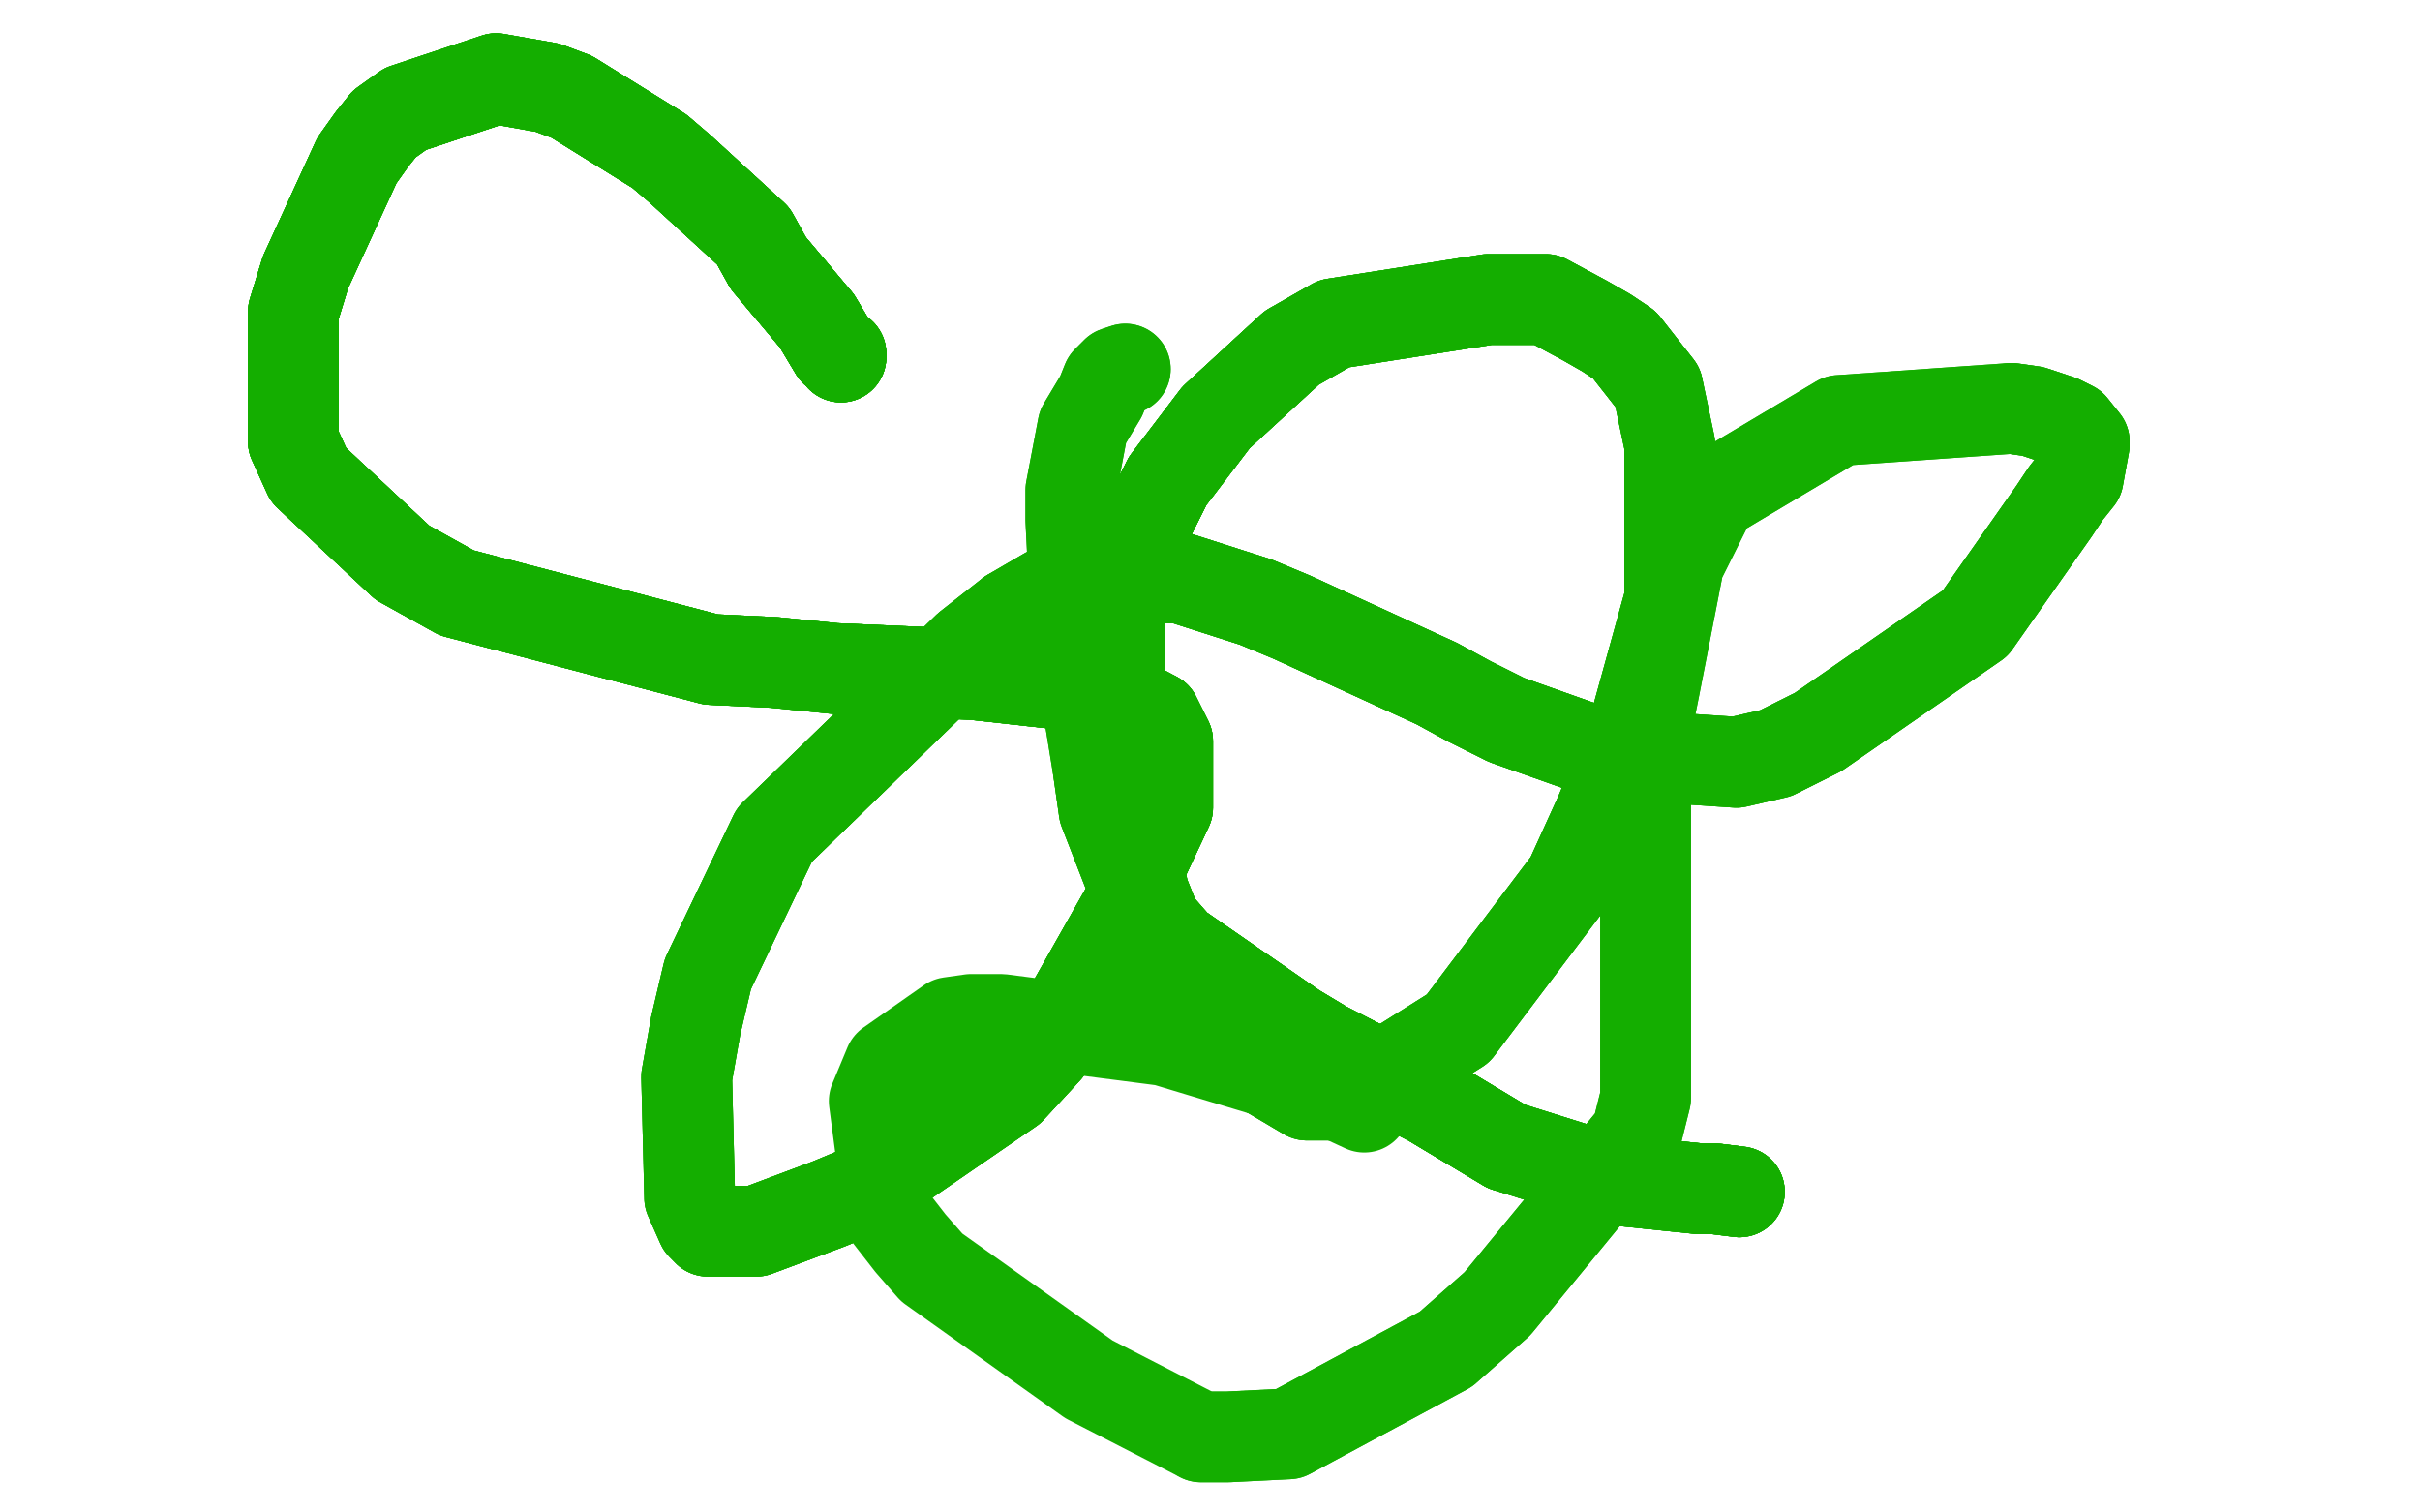 <?xml version="1.0" standalone="no"?>
<!DOCTYPE svg PUBLIC "-//W3C//DTD SVG 1.1//EN"
"http://www.w3.org/Graphics/SVG/1.1/DTD/svg11.dtd">

<svg width="800" height="500" version="1.1" xmlns="http://www.w3.org/2000/svg" xmlns:xlink="http://www.w3.org/1999/xlink" style="stroke-antialiasing: false"><desc>This SVG has been created on https://colorillo.com/</desc><rect x='0' y='0' width='800' height='500' style='fill: rgb(255,255,255); stroke-width:0' /><polyline points="278,118 278,117 276,116 270,106 254,87" style="fill: none; stroke: #14ae00; stroke-width: 30; stroke-linejoin: round; stroke-linecap: round; stroke-antialiasing: false; stroke-antialias: 0; opacity: 1.0"/>
<polyline points="278,118 278,117 276,116 270,106 254,87 249,78 225,56 218,50 189,32 181,29 164,26 134,36 127,41 123,46 118,53 101,90 97,103 97,134 97,146" style="fill: none; stroke: #14ae00; stroke-width: 30; stroke-linejoin: round; stroke-linecap: round; stroke-antialiasing: false; stroke-antialias: 0; opacity: 1.0"/>
<polyline points="278,118 278,117 276,116 270,106 254,87 249,78 225,56 218,50 189,32" style="fill: none; stroke: #14ae00; stroke-width: 30; stroke-linejoin: round; stroke-linecap: round; stroke-antialiasing: false; stroke-antialias: 0; opacity: 1.0"/>
<polyline points="278,118 278,117 276,116 270,106 254,87 249,78 225,56 218,50 189,32 181,29 164,26 134,36 127,41 123,46 118,53 101,90 97,103 97,134 97,146 102,157 133,186 151,196 235,218 256,219 276,221 322,223 358,227 367,229" style="fill: none; stroke: #14ae00; stroke-width: 30; stroke-linejoin: round; stroke-linecap: round; stroke-antialiasing: false; stroke-antialias: 0; opacity: 1.0"/>
<polyline points="278,118 278,117 276,116 270,106 254,87 249,78 225,56 218,50 189,32 181,29 164,26 134,36 127,41 123,46 118,53 101,90 97,103 97,134 97,146 102,157 133,186 151,196 235,218 256,219 276,221 322,223 358,227 367,229 382,237 384,241 386,245 386,267 378,284" style="fill: none; stroke: #14ae00; stroke-width: 30; stroke-linejoin: round; stroke-linecap: round; stroke-antialiasing: false; stroke-antialias: 0; opacity: 1.0"/>
<polyline points="278,118 278,117 276,116 270,106 254,87 249,78 225,56 218,50 189,32 181,29 164,26 134,36 127,41 123,46 118,53 101,90 97,103 97,134 97,146 102,157 133,186 151,196 235,218 256,219 276,221 322,223 358,227 367,229 382,237 384,241 386,245 386,267 378,284 377,287 377,290 376,294 346,347 334,360 286,393 274,398 250,407 244,407 234,407" style="fill: none; stroke: #14ae00; stroke-width: 30; stroke-linejoin: round; stroke-linecap: round; stroke-antialiasing: false; stroke-antialias: 0; opacity: 1.0"/>
<polyline points="276,116 270,106 254,87 249,78 225,56 218,50 189,32 181,29 164,26 134,36 127,41 123,46 118,53 101,90 97,103 97,134 97,146 102,157 133,186 151,196 235,218 256,219 276,221 322,223 358,227 367,229 382,237 384,241 386,245 386,267 378,284 377,287 377,290 376,294 346,347 334,360 286,393 274,398 250,407 244,407 234,407 232,405 228,396 227,356 230,339 234,322 256,276 320,214 334,203" style="fill: none; stroke: #14ae00; stroke-width: 30; stroke-linejoin: round; stroke-linecap: round; stroke-antialiasing: false; stroke-antialias: 0; opacity: 1.0"/>
<polyline points="97,146 102,157 133,186 151,196 235,218 256,219 276,221 322,223 358,227 367,229 382,237 384,241 386,245 386,267 378,284 377,287 377,290 376,294 346,347 334,360 286,393 274,398 250,407 244,407 234,407 232,405 228,396 227,356 230,339 234,322 256,276 320,214 334,203 346,196 380,191 390,191 415,199 427,204 475,226 486,232 498,238 529,249" style="fill: none; stroke: #14ae00; stroke-width: 30; stroke-linejoin: round; stroke-linecap: round; stroke-antialiasing: false; stroke-antialias: 0; opacity: 1.0"/>
<polyline points="382,237 384,241 386,245 386,267 378,284 377,287 377,290 376,294 346,347 334,360 286,393 274,398 250,407 244,407 234,407 232,405 228,396 227,356 230,339 234,322 256,276 320,214 334,203 346,196 380,191 390,191 415,199 427,204 475,226 486,232 498,238 529,249 574,252 587,249 601,242 653,206 679,169 683,163 687,158 689,147 689,146 685,141 681,139 672,136 665,135" style="fill: none; stroke: #14ae00; stroke-width: 30; stroke-linejoin: round; stroke-linecap: round; stroke-antialiasing: false; stroke-antialias: 0; opacity: 1.0"/>
<polyline points="334,203 346,196 380,191 390,191 415,199 427,204 475,226 486,232 498,238 529,249 574,252 587,249 601,242 653,206 679,169 683,163 687,158 689,147 689,146 685,141 681,139 672,136 665,135 608,139 566,164 555,186 547,227 544,242 544,288 544,301 544,314 544,363 541,375 495,431 478,446 426,474 406,475 402,475 397,475" style="fill: none; stroke: #14ae00; stroke-width: 30; stroke-linejoin: round; stroke-linecap: round; stroke-antialiasing: false; stroke-antialias: 0; opacity: 1.0"/>
<polyline points="380,191 390,191 415,199 427,204 475,226 486,232 498,238 529,249 574,252 587,249 601,242 653,206 679,169 683,163 687,158 689,147 689,146 685,141 681,139 672,136 665,135 608,139 566,164 555,186 547,227 544,242 544,288 544,301 544,314 544,363 541,375 495,431 478,446 426,474 406,475 402,475 397,475 360,456 308,419 301,411 294,402 289,364 294,352 314,338 321,337 331,337 385,344 438,360 451,366" style="fill: none; stroke: #14ae00; stroke-width: 30; stroke-linejoin: round; stroke-linecap: round; stroke-antialiasing: false; stroke-antialias: 0; opacity: 1.0"/>
<polyline points="575,394 567,393 562,393 533,390" style="fill: none; stroke: #14ae00; stroke-width: 30; stroke-linejoin: round; stroke-linecap: round; stroke-antialiasing: false; stroke-antialias: 0; opacity: 1.0"/>
<polyline points="575,394 567,393 562,393 533,390 498,379 473,364 438,346 428,340 389,313" style="fill: none; stroke: #14ae00; stroke-width: 30; stroke-linejoin: round; stroke-linecap: round; stroke-antialiasing: false; stroke-antialias: 0; opacity: 1.0"/>
<polyline points="575,394 567,393 562,393 533,390 498,379 473,364 438,346 428,340 389,313 382,305 378,295 372,263 370,249 370,238 370,199 372,187 386,159 402,138 427,115" style="fill: none; stroke: #14ae00; stroke-width: 30; stroke-linejoin: round; stroke-linecap: round; stroke-antialiasing: false; stroke-antialias: 0; opacity: 1.0"/>
<polyline points="575,394 567,393 562,393 533,390 498,379 473,364 438,346 428,340 389,313 382,305 378,295 372,263 370,249 370,238 370,199 372,187 386,159 402,138 427,115 441,107 492,99 503,99 511,99 524,106 531,110 537,114 548,128" style="fill: none; stroke: #14ae00; stroke-width: 30; stroke-linejoin: round; stroke-linecap: round; stroke-antialiasing: false; stroke-antialias: 0; opacity: 1.0"/>
<polyline points="575,394 567,393 562,393 533,390 498,379 473,364 438,346 428,340 389,313 382,305 378,295 372,263 370,249 370,238 370,199 372,187 386,159 402,138 427,115 441,107 492,99 503,99 511,99 524,106 531,110 537,114 548,128 552,147 552,181 552,198 539,245 529,269 519,291 482,340 447,362 439,362 432,362 405,346 395,336 386,322 365,268 363,254" style="fill: none; stroke: #14ae00; stroke-width: 30; stroke-linejoin: round; stroke-linecap: round; stroke-antialiasing: false; stroke-antialias: 0; opacity: 1.0"/>
<polyline points="498,379 473,364 438,346 428,340 389,313 382,305 378,295 372,263 370,249 370,238 370,199 372,187 386,159 402,138 427,115 441,107 492,99 503,99 511,99 524,106 531,110 537,114 548,128 552,147 552,181 552,198 539,245 529,269 519,291 482,340 447,362 439,362 432,362 405,346 395,336 386,322 365,268 363,254 357,217 357,203 355,192 354,172 354,162 358,141 364,131 366,126 369,123 372,122" style="fill: none; stroke: #14ae00; stroke-width: 30; stroke-linejoin: round; stroke-linecap: round; stroke-antialiasing: false; stroke-antialias: 0; opacity: 1.0"/>
<polyline points="498,379 473,364 438,346 428,340 389,313 382,305 378,295 372,263 370,249 370,238 370,199 372,187 386,159 402,138 427,115 441,107 492,99 503,99 511,99 524,106 531,110 537,114 548,128 552,147 552,181 552,198 539,245 529,269 519,291 482,340 447,362 439,362 432,362 405,346 395,336 386,322 365,268 363,254 357,217 357,203 355,192 354,172 354,162 358,141 364,131 366,126 369,123 372,122" style="fill: none; stroke: #14ae00; stroke-width: 30; stroke-linejoin: round; stroke-linecap: round; stroke-antialiasing: false; stroke-antialias: 0; opacity: 1.0"/>
</svg>
